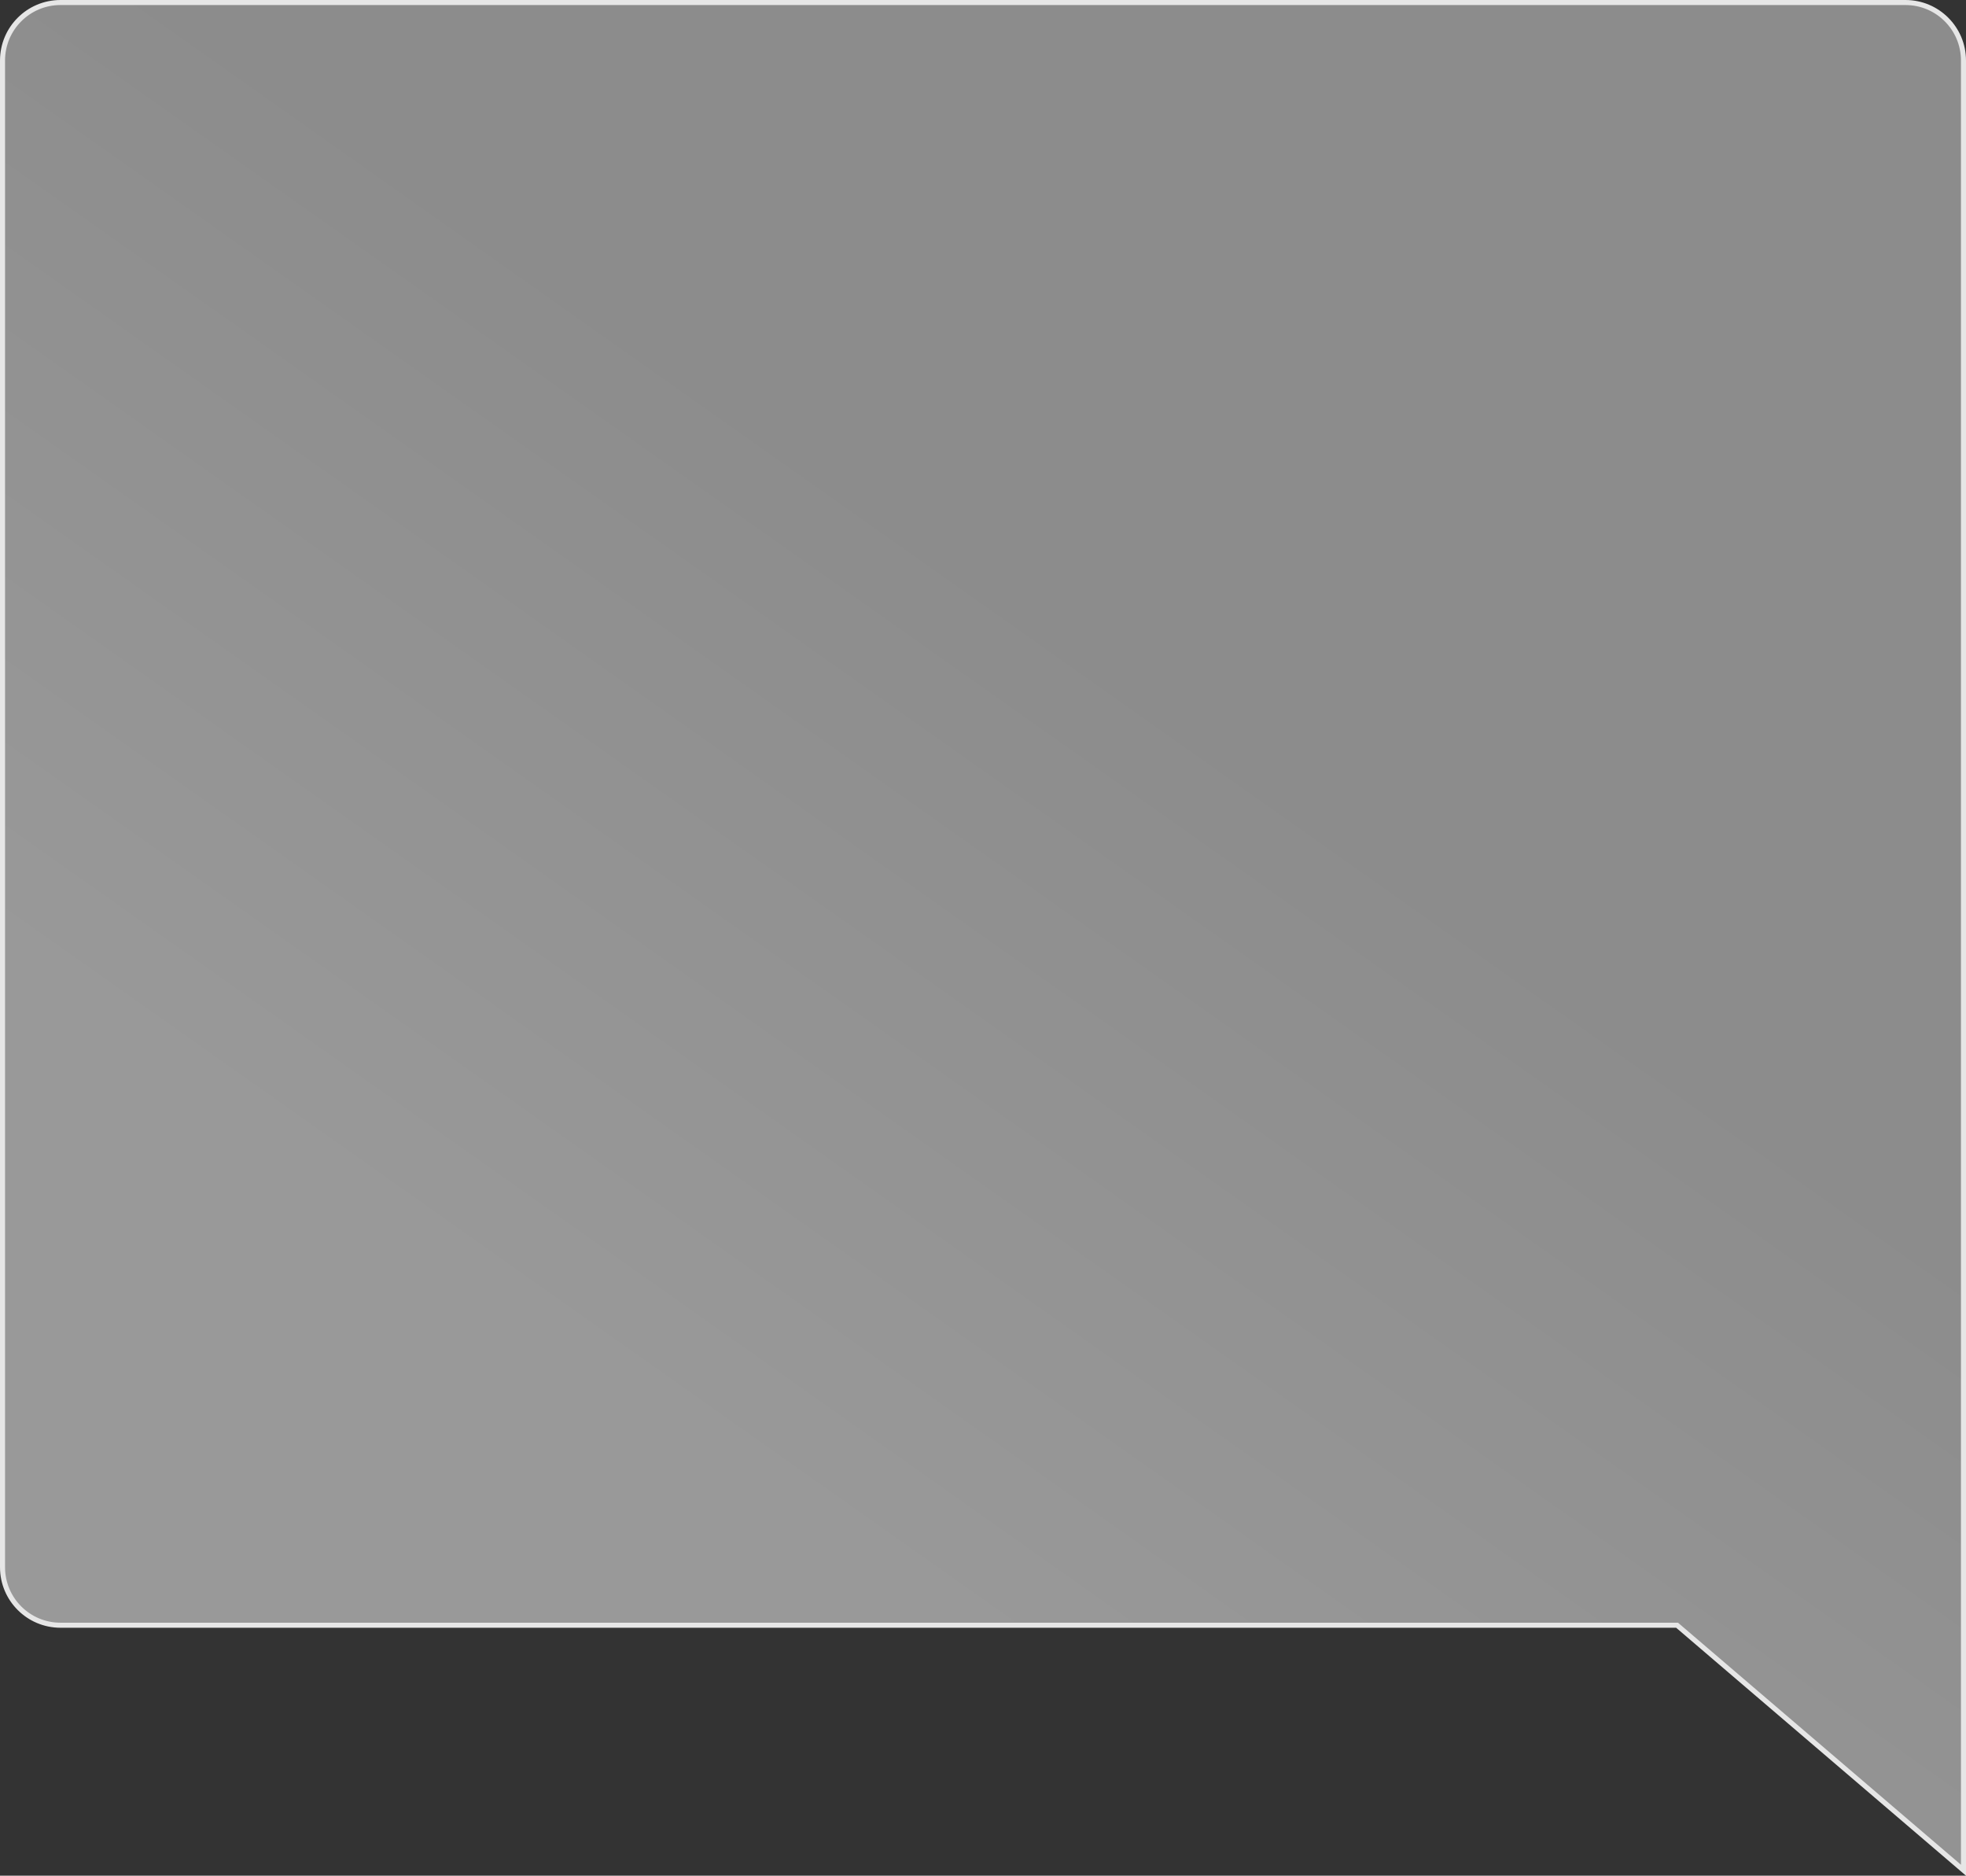 <?xml version="1.0" encoding="UTF-8"?> <svg xmlns="http://www.w3.org/2000/svg" width="390" height="372" viewBox="0 0 390 372" fill="none"><rect x="0" y="0" width="390" height="372" fill="#333333" stroke="none"/><path d="M332.825 322.445L332.685 322.326H332.5H12C5.649 322.326 0.5 317.177 0.5 310.826V12C0.5 5.649 5.649 0.5 12 0.5H378C384.351 0.5 389.5 5.649 389.5 12V370.914L332.825 322.445Z" fill="url(#paint0_linear_132_2)" stroke="#E6E6E6"></path><defs><linearGradient id="paint0_linear_132_2" x1="315.9" y1="-197.679" x2="-80.909" y2="363.841" gradientUnits="userSpaceOnUse"><stop offset="0.469" stop-color="#E6E6E6" stop-opacity="0.5"></stop><stop offset="0.713" stop-color="white" stop-opacity="0.5"></stop></linearGradient></defs></svg> 